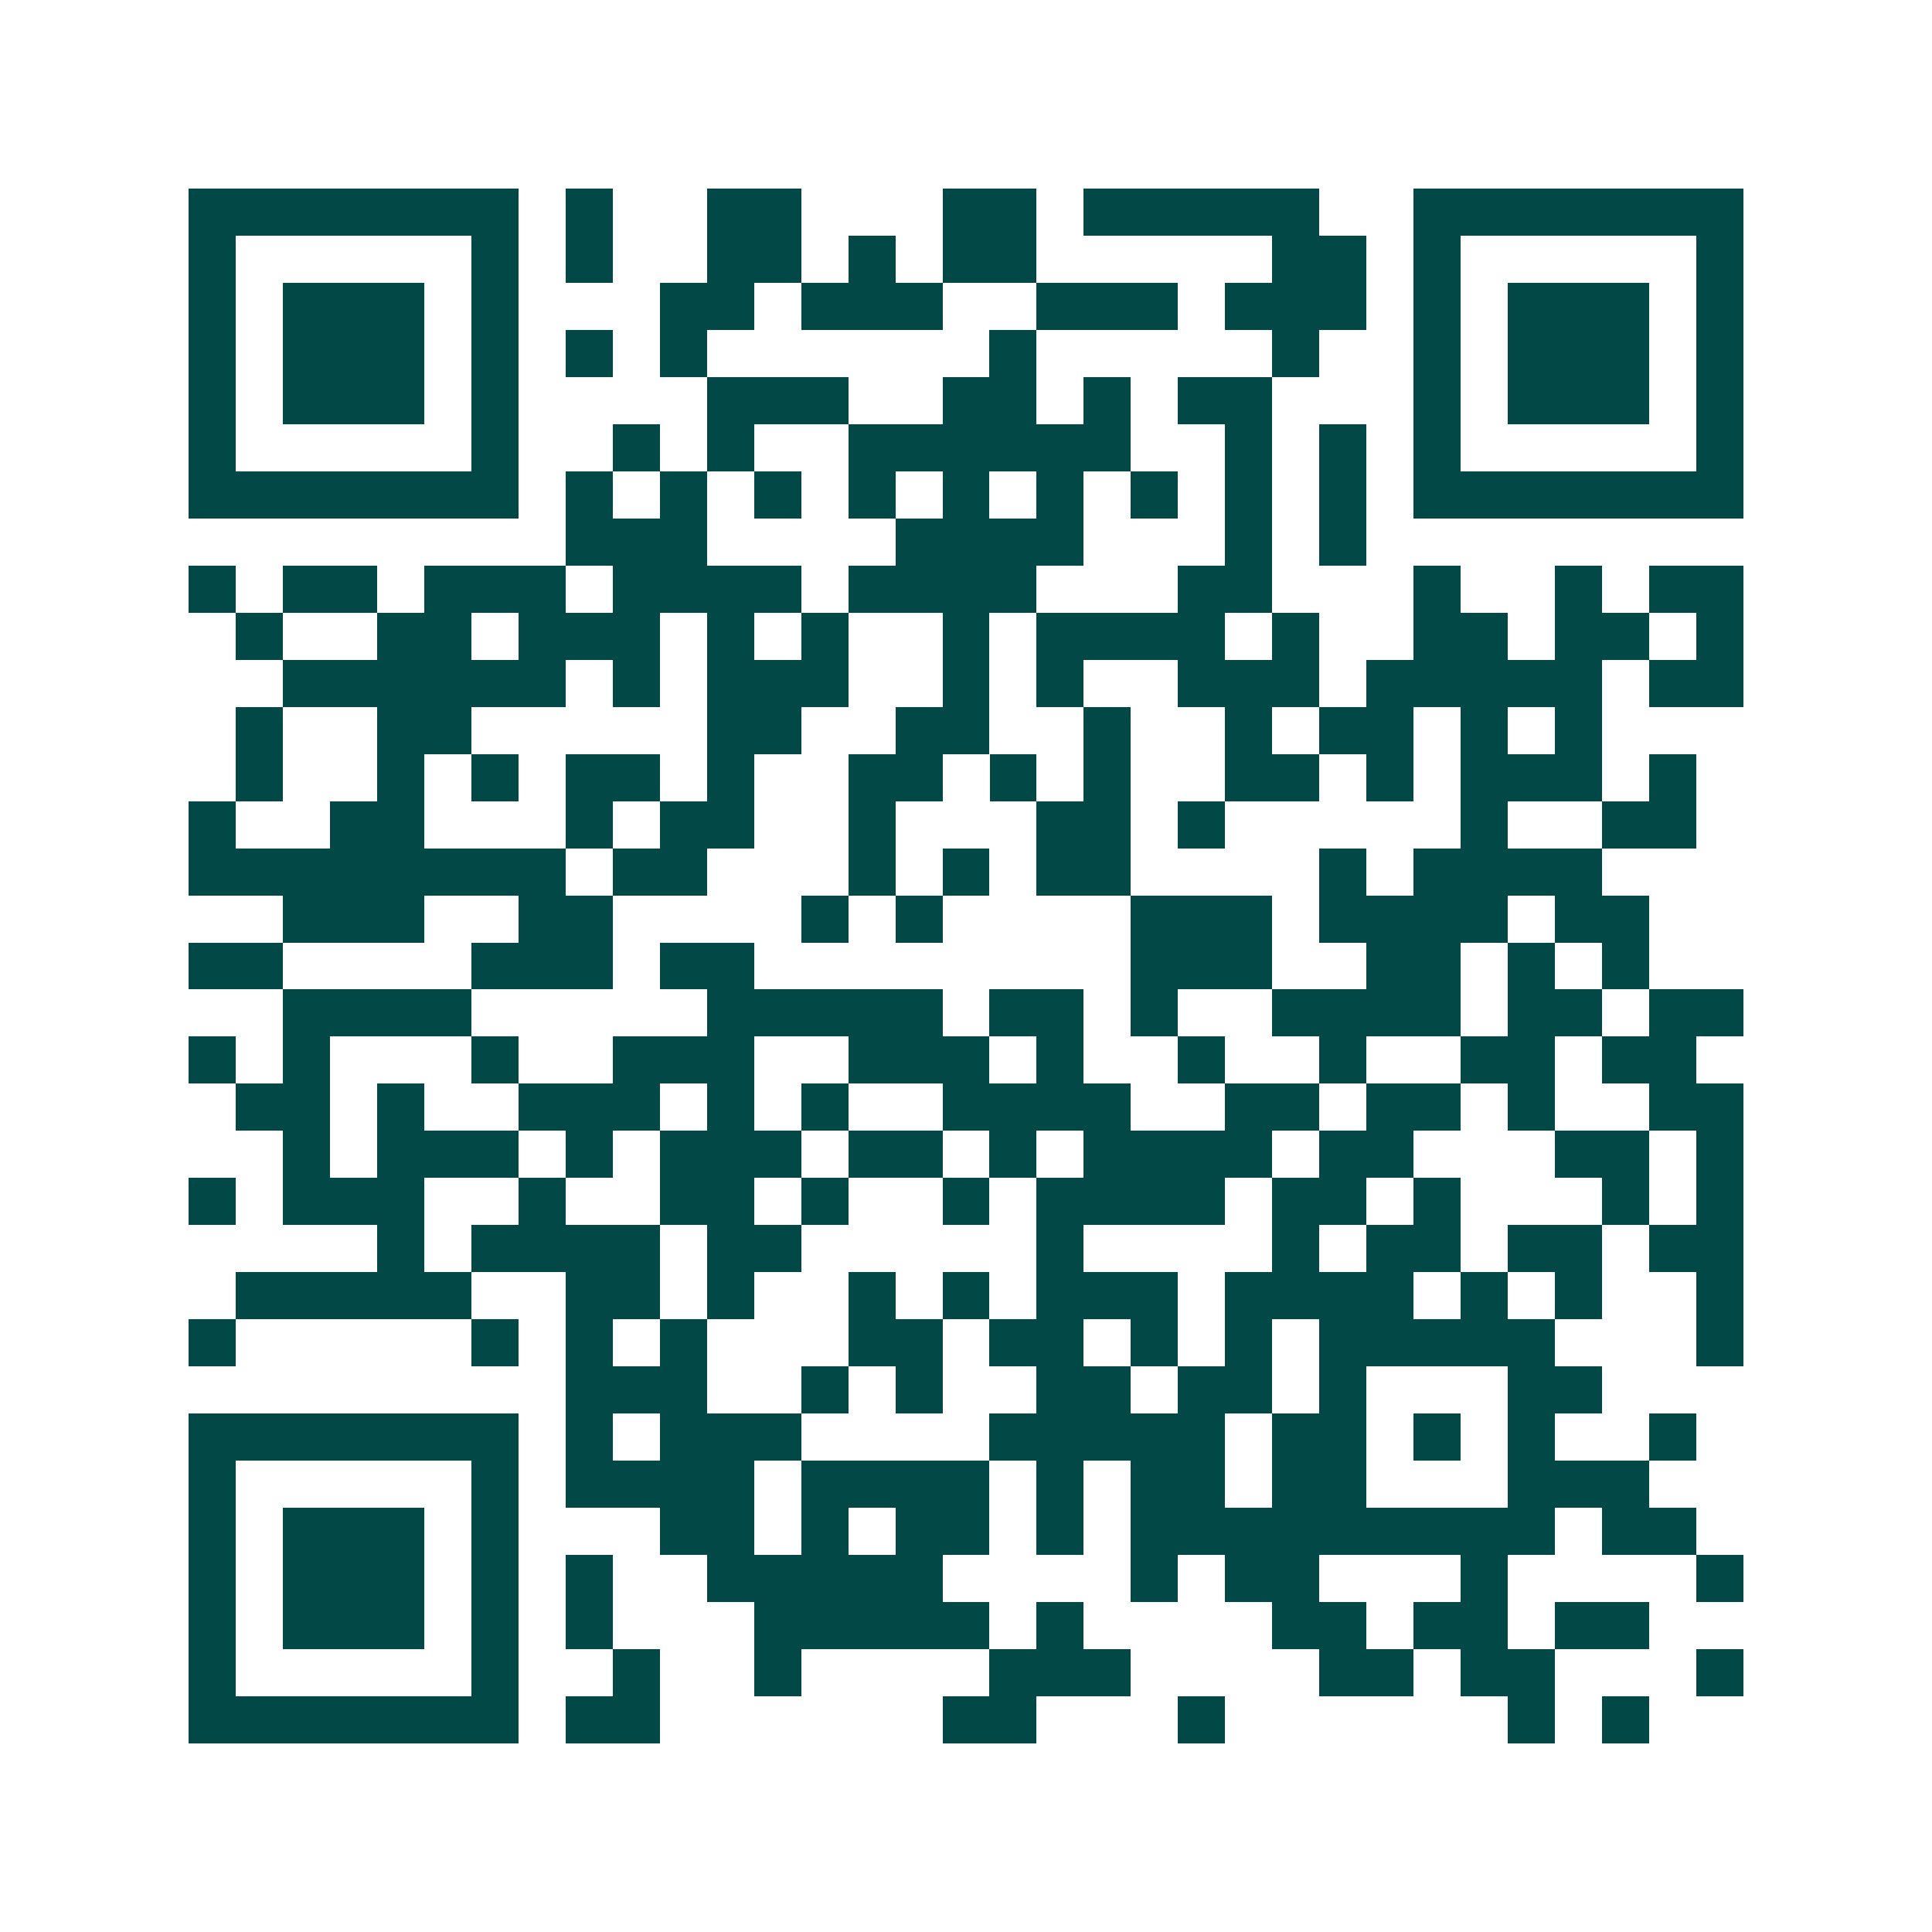 <svg xmlns="http://www.w3.org/2000/svg" width="200" height="200" viewBox="0 0 41 41" shape-rendering="crispEdges"><path fill="#ffffff" d="M0 0h41v41H0z"/><path stroke="#014847" d="M4 4.5h7m1 0h1m2 0h2m3 0h2m1 0h5m2 0h7M4 5.5h1m5 0h1m1 0h1m2 0h2m1 0h1m1 0h2m5 0h2m1 0h1m5 0h1M4 6.5h1m1 0h3m1 0h1m3 0h2m1 0h3m2 0h3m1 0h3m1 0h1m1 0h3m1 0h1M4 7.5h1m1 0h3m1 0h1m1 0h1m1 0h1m6 0h1m5 0h1m2 0h1m1 0h3m1 0h1M4 8.5h1m1 0h3m1 0h1m4 0h3m2 0h2m1 0h1m1 0h2m3 0h1m1 0h3m1 0h1M4 9.5h1m5 0h1m2 0h1m1 0h1m2 0h6m2 0h1m1 0h1m1 0h1m5 0h1M4 10.5h7m1 0h1m1 0h1m1 0h1m1 0h1m1 0h1m1 0h1m1 0h1m1 0h1m1 0h1m1 0h7M12 11.5h3m4 0h4m3 0h1m1 0h1M4 12.5h1m1 0h2m1 0h3m1 0h4m1 0h4m3 0h2m3 0h1m2 0h1m1 0h2M5 13.5h1m2 0h2m1 0h3m1 0h1m1 0h1m2 0h1m1 0h4m1 0h1m2 0h2m1 0h2m1 0h1M6 14.5h6m1 0h1m1 0h3m2 0h1m1 0h1m2 0h3m1 0h5m1 0h2M5 15.5h1m2 0h2m5 0h2m2 0h2m2 0h1m2 0h1m1 0h2m1 0h1m1 0h1M5 16.5h1m2 0h1m1 0h1m1 0h2m1 0h1m2 0h2m1 0h1m1 0h1m2 0h2m1 0h1m1 0h3m1 0h1M4 17.5h1m2 0h2m3 0h1m1 0h2m2 0h1m3 0h2m1 0h1m5 0h1m2 0h2M4 18.5h8m1 0h2m3 0h1m1 0h1m1 0h2m4 0h1m1 0h4M6 19.5h3m2 0h2m4 0h1m1 0h1m4 0h3m1 0h4m1 0h2M4 20.5h2m4 0h3m1 0h2m8 0h3m2 0h2m1 0h1m1 0h1M6 21.5h4m5 0h5m1 0h2m1 0h1m2 0h4m1 0h2m1 0h2M4 22.5h1m1 0h1m3 0h1m2 0h3m2 0h3m1 0h1m2 0h1m2 0h1m2 0h2m1 0h2M5 23.5h2m1 0h1m2 0h3m1 0h1m1 0h1m2 0h4m2 0h2m1 0h2m1 0h1m2 0h2M6 24.5h1m1 0h3m1 0h1m1 0h3m1 0h2m1 0h1m1 0h4m1 0h2m3 0h2m1 0h1M4 25.5h1m1 0h3m2 0h1m2 0h2m1 0h1m2 0h1m1 0h4m1 0h2m1 0h1m3 0h1m1 0h1M8 26.5h1m1 0h4m1 0h2m5 0h1m4 0h1m1 0h2m1 0h2m1 0h2M5 27.5h5m2 0h2m1 0h1m2 0h1m1 0h1m1 0h3m1 0h4m1 0h1m1 0h1m2 0h1M4 28.5h1m5 0h1m1 0h1m1 0h1m3 0h2m1 0h2m1 0h1m1 0h1m1 0h5m3 0h1M12 29.5h3m2 0h1m1 0h1m2 0h2m1 0h2m1 0h1m3 0h2M4 30.5h7m1 0h1m1 0h3m4 0h5m1 0h2m1 0h1m1 0h1m2 0h1M4 31.5h1m5 0h1m1 0h4m1 0h4m1 0h1m1 0h2m1 0h2m3 0h3M4 32.5h1m1 0h3m1 0h1m3 0h2m1 0h1m1 0h2m1 0h1m1 0h9m1 0h2M4 33.5h1m1 0h3m1 0h1m1 0h1m2 0h5m4 0h1m1 0h2m3 0h1m4 0h1M4 34.5h1m1 0h3m1 0h1m1 0h1m3 0h5m1 0h1m4 0h2m1 0h2m1 0h2M4 35.5h1m5 0h1m2 0h1m2 0h1m4 0h3m4 0h2m1 0h2m3 0h1M4 36.5h7m1 0h2m6 0h2m3 0h1m6 0h1m1 0h1"/></svg>
